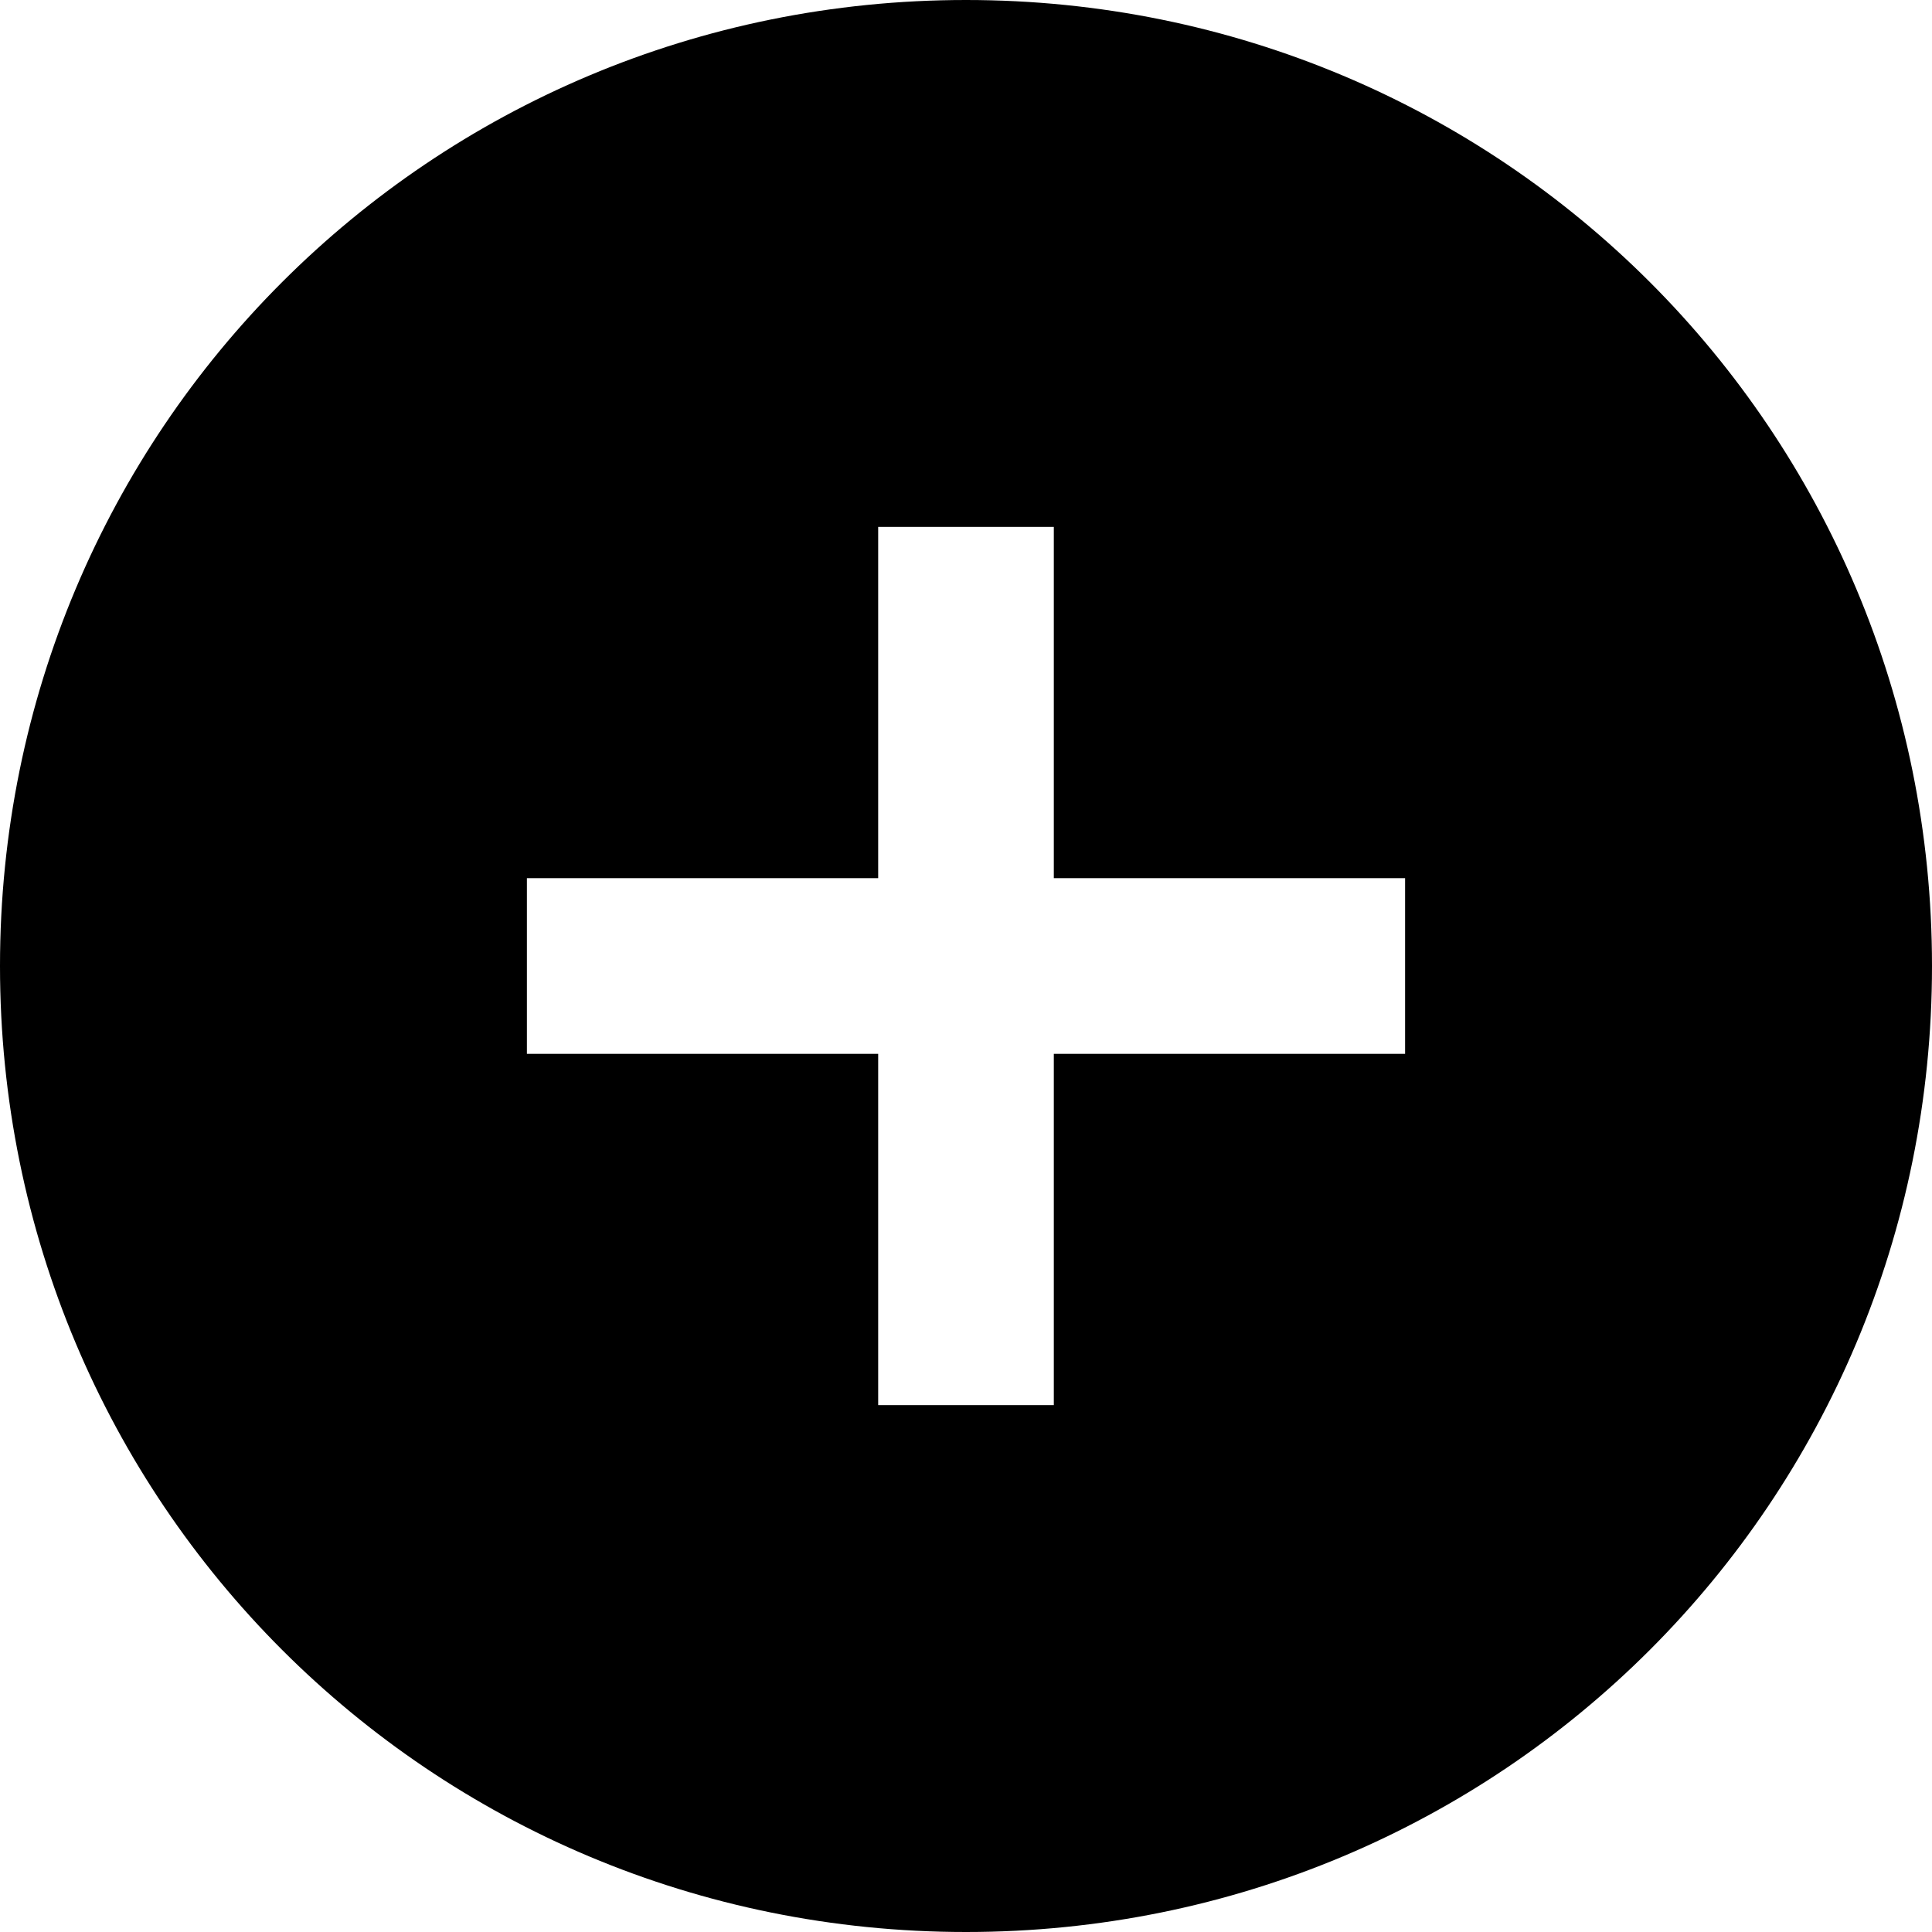 <?xml version="1.0" encoding="UTF-8"?>
<svg id="Layer_1" xmlns="http://www.w3.org/2000/svg" version="1.1" viewBox="0 0 22 22">
  <!-- Generator: Adobe Illustrator 29.0.0, SVG Export Plug-In . SVG Version: 2.1.0 Build 186)  -->
  <path d="M11,0C4.9,0,0,4.9,0,11s4.9,11,11,11,11-4.9,11-11S17.1,0,11,0ZM16,12h-4v4h-2v-4h-4v-2h4v-4h2v4h4v2Z"/>
</svg>